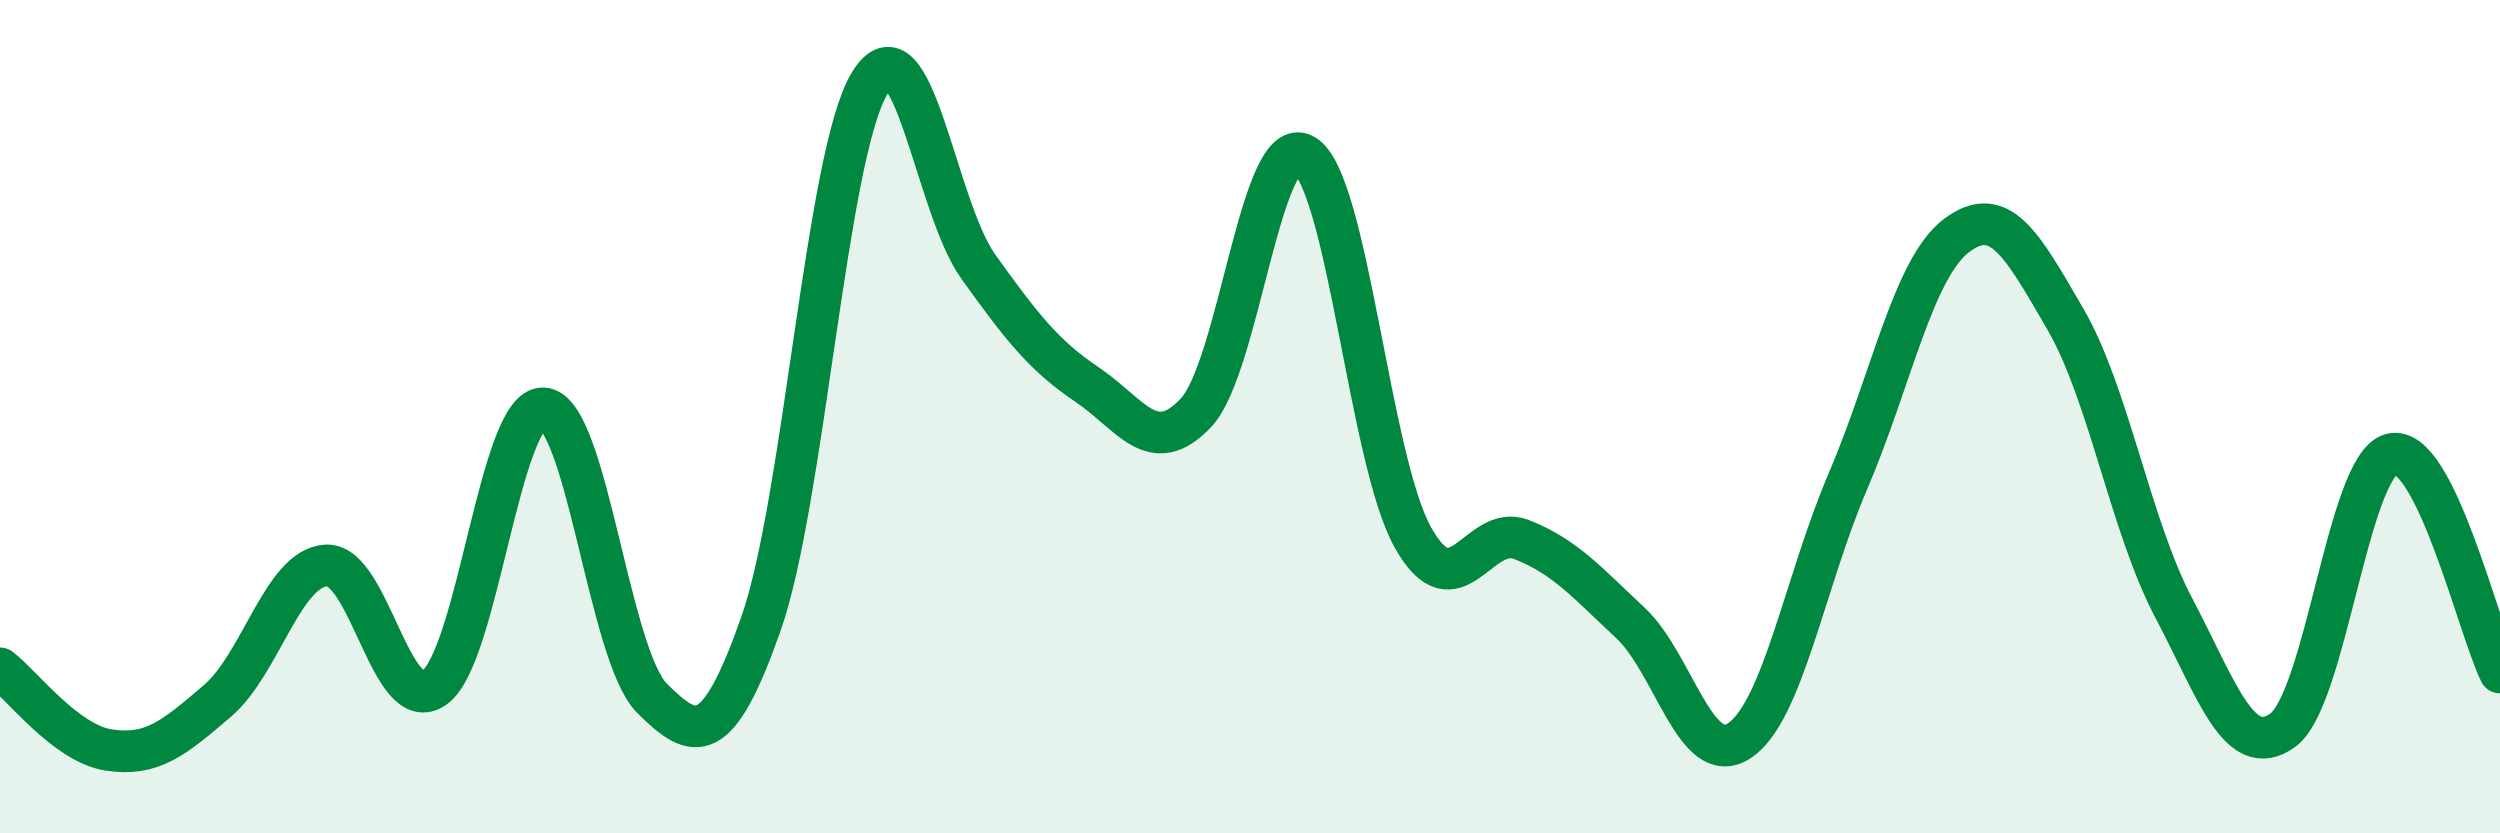 
    <svg width="60" height="20" viewBox="0 0 60 20" xmlns="http://www.w3.org/2000/svg">
      <path
        d="M 0,16.04 C 0.52,16.43 1.57,17.84 2.61,18 C 3.65,18.16 4.18,17.71 5.22,16.82 C 6.26,15.93 6.79,13.63 7.83,13.57 C 8.87,13.51 9.39,17.25 10.43,16.5 C 11.47,15.75 12,9.75 13.04,9.8 C 14.08,9.85 14.61,15.72 15.65,16.76 C 16.69,17.8 17.22,17.93 18.26,14.98 C 19.3,12.03 19.83,3.72 20.87,2 C 21.91,0.28 22.44,4.95 23.48,6.4 C 24.52,7.85 25.05,8.53 26.09,9.23 C 27.13,9.93 27.66,11.01 28.7,9.91 C 29.74,8.81 30.26,3.12 31.3,3.72 C 32.34,4.32 32.87,11.05 33.91,12.9 C 34.95,14.75 35.48,12.54 36.52,12.95 C 37.56,13.36 38.09,13.98 39.13,14.95 C 40.17,15.92 40.7,18.46 41.74,17.78 C 42.78,17.1 43.31,13.98 44.35,11.55 C 45.39,9.12 45.92,6.43 46.96,5.65 C 48,4.87 48.53,5.87 49.57,7.66 C 50.61,9.45 51.13,12.62 52.17,14.59 C 53.21,16.56 53.74,18.27 54.78,17.53 C 55.82,16.79 56.35,11.18 57.39,10.9 C 58.43,10.62 59.48,15.09 60,16.14L60 20L0 20Z"
        fill="#008740"
        opacity="0.1"
        stroke-linecap="round"
        stroke-linejoin="round"
      />
      <path
        d="M 0,16.04 C 0.52,16.43 1.57,17.84 2.61,18 C 3.65,18.16 4.18,17.71 5.22,16.82 C 6.26,15.93 6.79,13.63 7.83,13.57 C 8.87,13.51 9.39,17.25 10.43,16.5 C 11.47,15.75 12,9.75 13.04,9.8 C 14.08,9.85 14.61,15.72 15.65,16.76 C 16.69,17.8 17.22,17.93 18.26,14.98 C 19.3,12.03 19.83,3.72 20.87,2 C 21.91,0.28 22.44,4.95 23.48,6.4 C 24.52,7.85 25.05,8.53 26.09,9.23 C 27.13,9.93 27.66,11.01 28.7,9.91 C 29.74,8.81 30.26,3.12 31.3,3.72 C 32.34,4.32 32.87,11.05 33.91,12.9 C 34.95,14.75 35.48,12.54 36.52,12.95 C 37.56,13.36 38.09,13.98 39.13,14.95 C 40.17,15.92 40.7,18.46 41.74,17.78 C 42.78,17.1 43.31,13.98 44.35,11.55 C 45.39,9.12 45.92,6.43 46.96,5.65 C 48,4.87 48.53,5.87 49.57,7.66 C 50.61,9.45 51.13,12.62 52.17,14.59 C 53.21,16.56 53.74,18.27 54.78,17.53 C 55.82,16.79 56.35,11.18 57.39,10.9 C 58.43,10.62 59.48,15.09 60,16.14"
        stroke="#008740"
        stroke-width="1"
        fill="none"
        stroke-linecap="round"
        stroke-linejoin="round"
      />
    </svg>
  